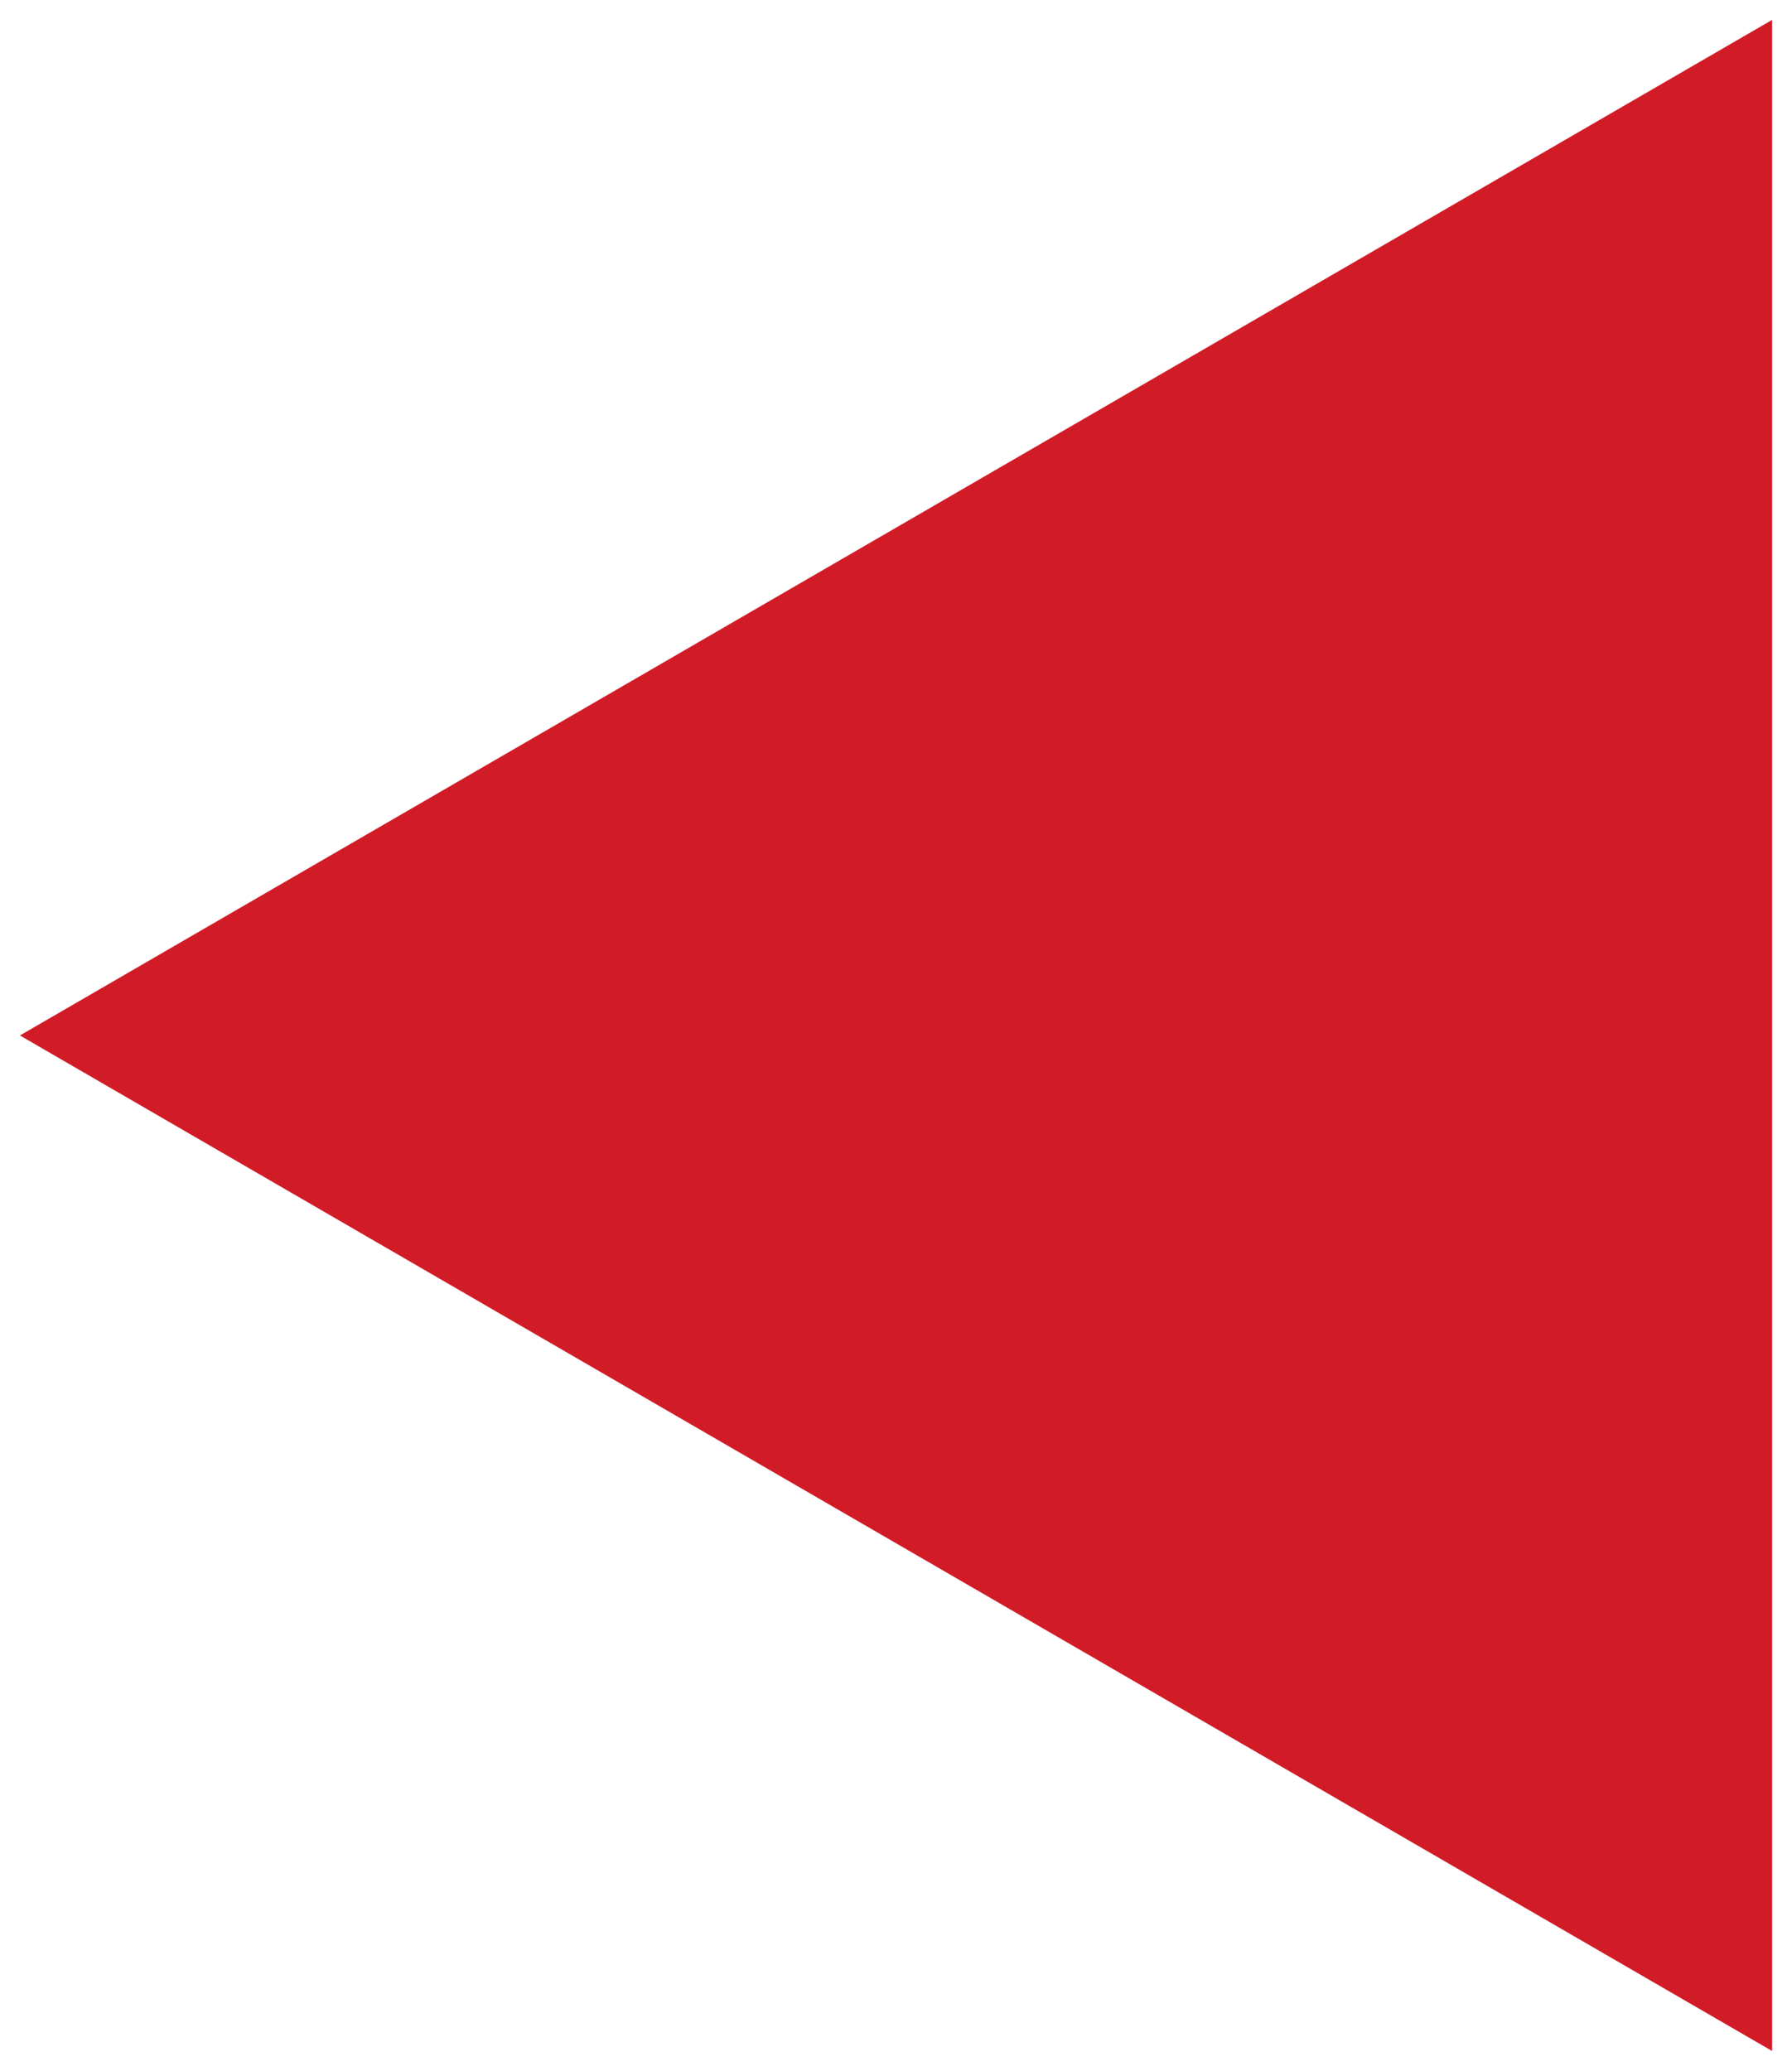 <?xml version="1.0" encoding="UTF-8"?> <svg xmlns="http://www.w3.org/2000/svg" width="45" height="52" viewBox="0 0 45 52" fill="none"> <path d="M0.5 26L44.5 0.5L44.5 51.5L0.5 26Z" fill="#D11C27"></path> </svg> 
